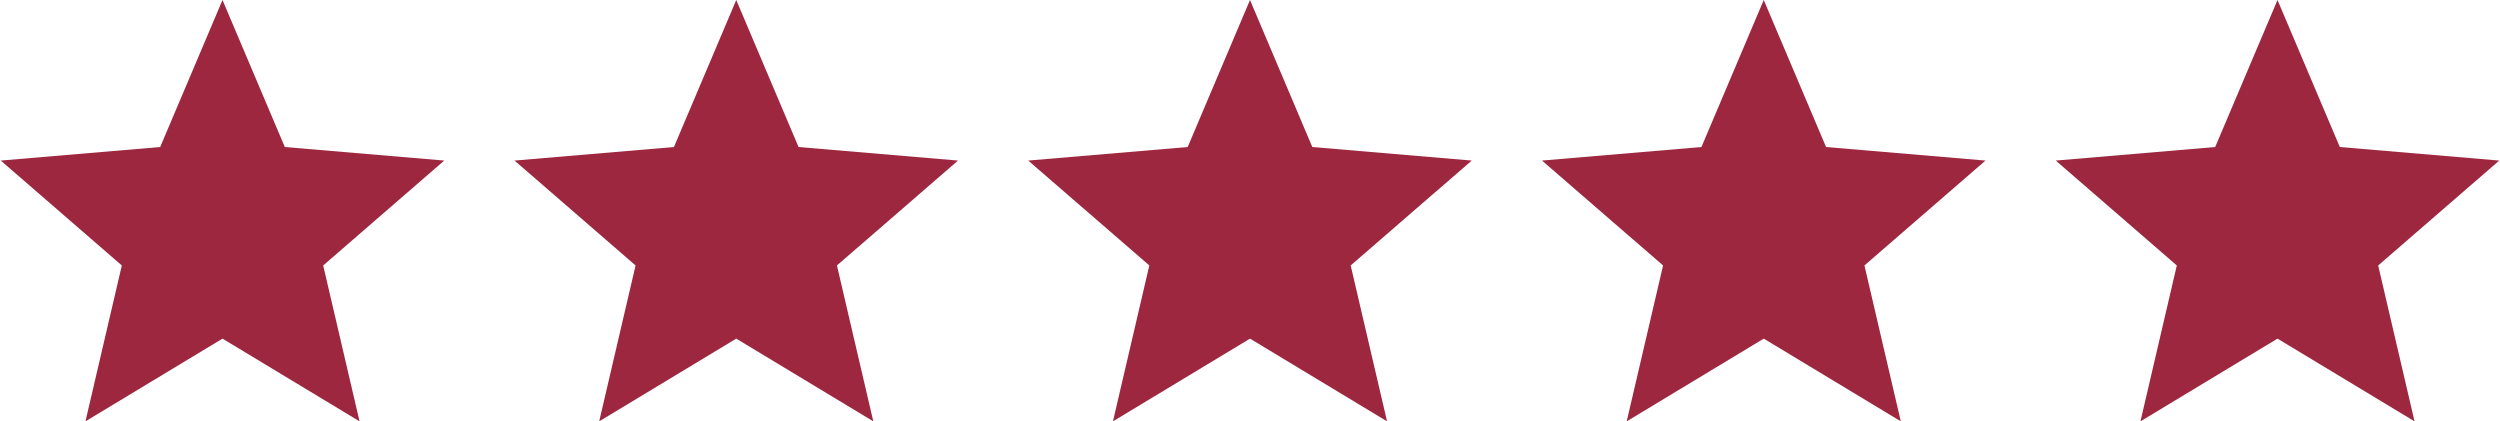 <svg width="178" height="30" viewBox="0 0 178 30" fill="none" xmlns="http://www.w3.org/2000/svg">
<path d="M15.842 24.11L25.6 30L23.011 18.9L31.632 11.432L20.279 10.468L15.842 0L11.405 10.468L0.053 11.432L8.674 18.9L6.084 30L15.842 24.11Z" fill="#9E2740"/>
<path d="M52.421 24.11L62.179 30L59.59 18.9L68.21 11.432L56.858 10.468L52.421 0L47.984 10.468L36.632 11.432L45.253 18.9L42.663 30L52.421 24.11Z" fill="#9E2740"/>
<path d="M89 24.11L98.758 30L96.168 18.9L104.789 11.432L93.437 10.468L89 0L84.563 10.468L73.21 11.432L81.832 18.9L79.242 30L89 24.11Z" fill="#9E2740"/>
<path d="M125.579 24.11L135.337 30L132.747 18.9L141.368 11.432L130.016 10.468L125.579 0L121.142 10.468L109.789 11.432L118.411 18.9L115.821 30L125.579 24.11Z" fill="#9E2740"/>
<path d="M162.158 24.11L171.916 30L169.326 18.9L177.947 11.432L166.595 10.468L162.158 0L157.721 10.468L146.368 11.432L154.989 18.9L152.4 30L162.158 24.11Z" fill="#9E2740"/>
</svg>
